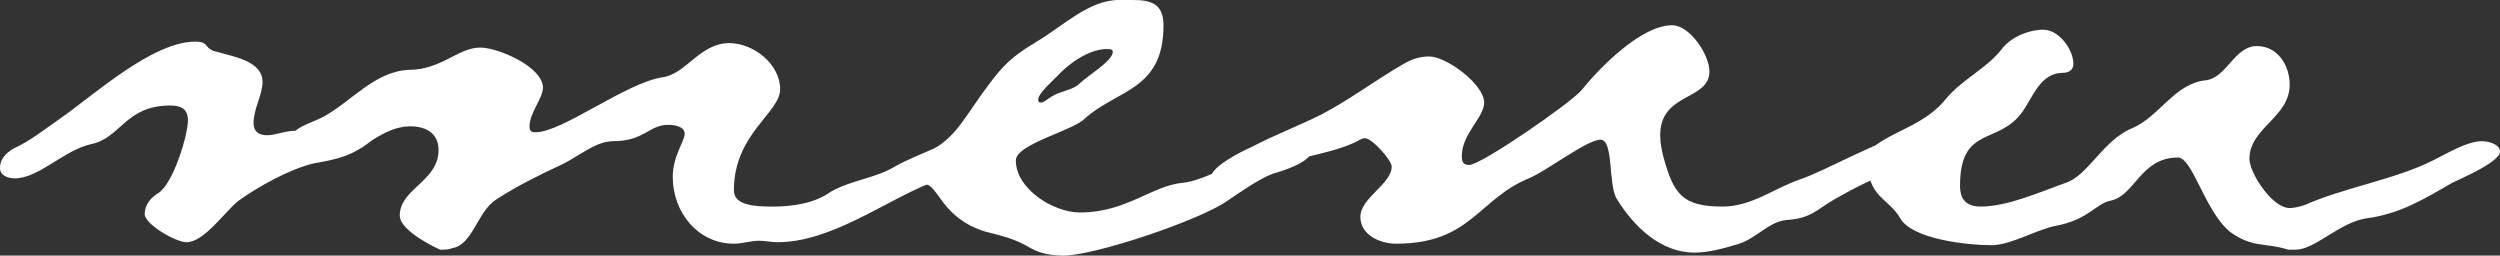 <?xml version="1.0" encoding="UTF-8"?><svg id="_レイヤー_2" xmlns="http://www.w3.org/2000/svg" viewBox="0 0 260.769 26.66"><rect x="0" y="0" width="260.769" height="26.66" fill="#333333" stroke="none"/><g id="_原稿"><path d="M97.091,19.065c-4.979,2.015-10.426,6.2-16.027,6.2-.621,0-1.244-.155-1.866-.155-.934,0-1.712.31-2.646.31-3.734,0-6.379-3.255-6.379-6.975,0-2.17,1.244-3.72,1.244-4.495s-1.089-.93-1.711-.93c-2.023,0-2.49,1.705-5.758,1.705-1.867,0-3.733,1.705-5.445,2.48-2.334,1.085-4.512,2.17-6.69,3.565-2.022,1.24-2.489,4.805-4.668,5.115-.312.155-.778.155-1.245.155,0,0-4.201-1.86-4.201-3.565,0-2.79,4.046-3.565,4.046-6.82,0-1.705-1.245-2.48-2.956-2.48-1.4,0-2.645.62-3.89,1.395-2.179,1.705-3.579,2.015-6.224,2.48-2.49.62-5.602,2.325-7.779,3.875-1.4,1.085-3.58,4.34-5.446,4.34-1.089,0-4.356-1.86-4.356-2.945,0-.93.622-1.705,1.4-2.17,1.556-.93,3.111-6.045,3.111-7.595,0-1.24-.777-1.55-1.867-1.55-4.668,0-5.135,3.41-8.246,4.03-2.801.62-5.445,3.565-7.936,3.565-.777,0-1.556-.31-1.556-1.085,0-.93.622-1.55,1.399-2.015,1.713-.775,3.268-2.015,4.824-3.1,3.578-2.48,9.646-8.06,14.159-8.06,1.556,0,.778.775,2.333,1.085,1.557.465,4.668.93,4.668,3.1,0,1.395-.934,2.79-.934,4.34,0,.775.467,1.24,1.4,1.24s1.867-.465,2.957-.465c.777-.62,1.867-.93,2.801-1.395,2.956-1.55,5.445-4.805,9.023-4.96,3.424,0,5.135-2.325,7.469-2.325,1.867,0,6.535,2.015,6.535,4.185,0,1.085-1.4,2.635-1.4,4.03,0,.465.156.62.623.62,2.801,0,9.336-5.115,13.225-5.735,2.49-.31,3.891-3.565,7.002-3.565,2.49,0,5.291,2.17,5.291,4.805,0,2.48-4.824,4.65-4.824,10.54,0,1.55,2.023,1.705,4.046,1.705s4.356-.31,6.067-1.55c2.179-1.24,4.668-1.395,6.691-2.635,1.4-.775,2.645-1.24,4.045-1.86.934-.465,2.334-1.395,3.424-1.395.621,0,1.4.465,1.4,1.085,0,1.705-4.046,3.41-5.135,3.875Z" fill="#fff" stroke-width="0"/><path d="M132.72,18.135c-1.557.62-3.268,1.86-4.668,2.79-2.801,2.015-13.848,5.735-17.115,5.735-1.09,0-2.334-.155-3.424-.775-1.555-.93-2.8-1.24-4.667-1.705-4.668-1.395-4.979-4.96-6.38-4.96-.777,0-1.556-.465-1.556-1.24,0-.775.778-1.24,1.245-1.705,3.268-1.705,3.89-3.1,6.068-6.2,2.022-2.79,2.801-3.875,5.912-5.735,2.645-1.55,5.445-4.34,8.558-4.34h1.4c1.867,0,3.268.31,3.268,2.635,0,6.82-4.823,6.665-8.247,9.765-1.244,1.24-7.156,2.635-7.156,4.34,0,2.945,3.889,5.425,6.689,5.425,4.824,0,7.469-2.79,10.736-3.1,3.268-.31,9.646-4.805,12.137-4.805.777,0,1.4.465,1.4,1.24,0,1.395-3.112,2.325-4.201,2.635ZM115.448,5.115c-1.867,0-4.045,1.55-5.289,2.945-.467.465-1.867,1.705-1.867,2.325,0,.155,0,.31.311.31s.777-.465,1.09-.62c.934-.62,2.178-.62,2.955-1.395.778-.775,3.424-2.325,3.424-3.255,0-.31-.312-.31-.623-.31Z" fill="#fff" stroke-width="0"/><path d="M197.6,17.825c-2.179.775-4.046,1.705-6.224,2.945-1.867,1.085-2.489,2.015-4.979,2.17-1.867.155-3.112,1.86-4.979,2.479-1.556.465-3.112.93-4.668.93-3.579,0-6.379-2.79-8.091-5.58-.934-1.395-.311-6.2-1.711-6.2s-5.602,3.255-7.469,4.03c-5.291,2.17-6.068,6.82-13.848,6.82-1.712,0-3.734-.93-3.734-2.79,0-2.015,3.268-3.41,3.268-5.27,0-.62-2.023-2.945-2.801-2.945-.312,0-.778.31-1.09.465-3.111,1.395-6.379,1.395-9.18,3.1-1.089.62-2.334,1.24-3.578,1.24-.467,0-2.179-.155-2.179-.775,0-1.085,3.423-2.79,4.201-3.1,2.333-1.24,4.823-2.17,7.312-3.41,2.956-1.55,5.602-3.565,8.558-5.27.778-.465,1.712-.775,2.646-.775,1.867,0,5.757,2.945,5.757,4.805,0,1.55-2.334,3.255-2.334,5.58,0,.62.156.93.777.93,1.246,0,10.426-6.355,11.67-7.75,1.867-2.325,6.225-6.82,9.492-6.82,1.866,0,3.889,3.1,3.889,4.805,0,3.1-5.135,2.17-5.135,6.665,0,.775.156,1.55.312,2.17,1.088,4.03,2.021,5.27,6.223,5.27,2.957,0,5.291-1.86,7.936-2.79,2.801-.93,9.024-4.495,10.892-4.495.622,0,1.712.31,1.712,1.24,0,1.085-1.712,1.86-2.646,2.325Z" fill="#fff" stroke-width="0"/><path d="M255.79,19.065c-2.957,1.705-5.446,3.255-9.025,3.72-2.8.465-5.289,3.255-7.312,3.255h-.777c-2.49-.775-3.734-.155-6.068-1.86-2.646-2.17-3.891-7.75-5.445-7.75-3.891,0-4.513,4.03-7.002,4.495-1.557.31-2.334,2.015-5.758,2.635-2.178.465-4.668,2.015-6.689,2.015-2.49,0-8.247-.62-9.492-2.79-1.244-2.17-3.423-2.17-3.423-6.045,0-.465.155-.93.622-1.395,2.023-1.705,5.446-2.325,7.625-5.115,1.711-2.015,4.201-3.1,5.756-5.115.934-1.24,2.801-2.015,4.357-2.015,1.556,0,3.111,2.015,3.111,3.565,0,.62-.467.93-1.089.93-2.334,0-3.112,2.48-4.201,4.03-2.489,3.565-6.534,1.395-6.534,7.75,0,1.395.621,2.17,2.178,2.17,2.801,0,6.224-1.55,8.869-2.48,2.334-.775,3.89-4.495,7.002-5.735,2.801-1.24,4.355-4.65,7.623-4.96,2.179-.31,2.957-3.565,5.291-3.565,2.178,0,3.423,2.015,3.423,4.03,0,3.41-4.201,4.495-4.201,7.75,0,1.395,2.334,5.115,4.201,5.115.467,0,1.089-.155,1.556-.31,4.201-1.86,9.336-2.635,13.381-4.65,1.557-.775,3.579-2.015,5.135-2.015.623,0,1.867.31,1.867,1.085,0,1.085-4.045,2.79-4.979,3.255Z" fill="#fff" stroke-width="0"/></g></svg>